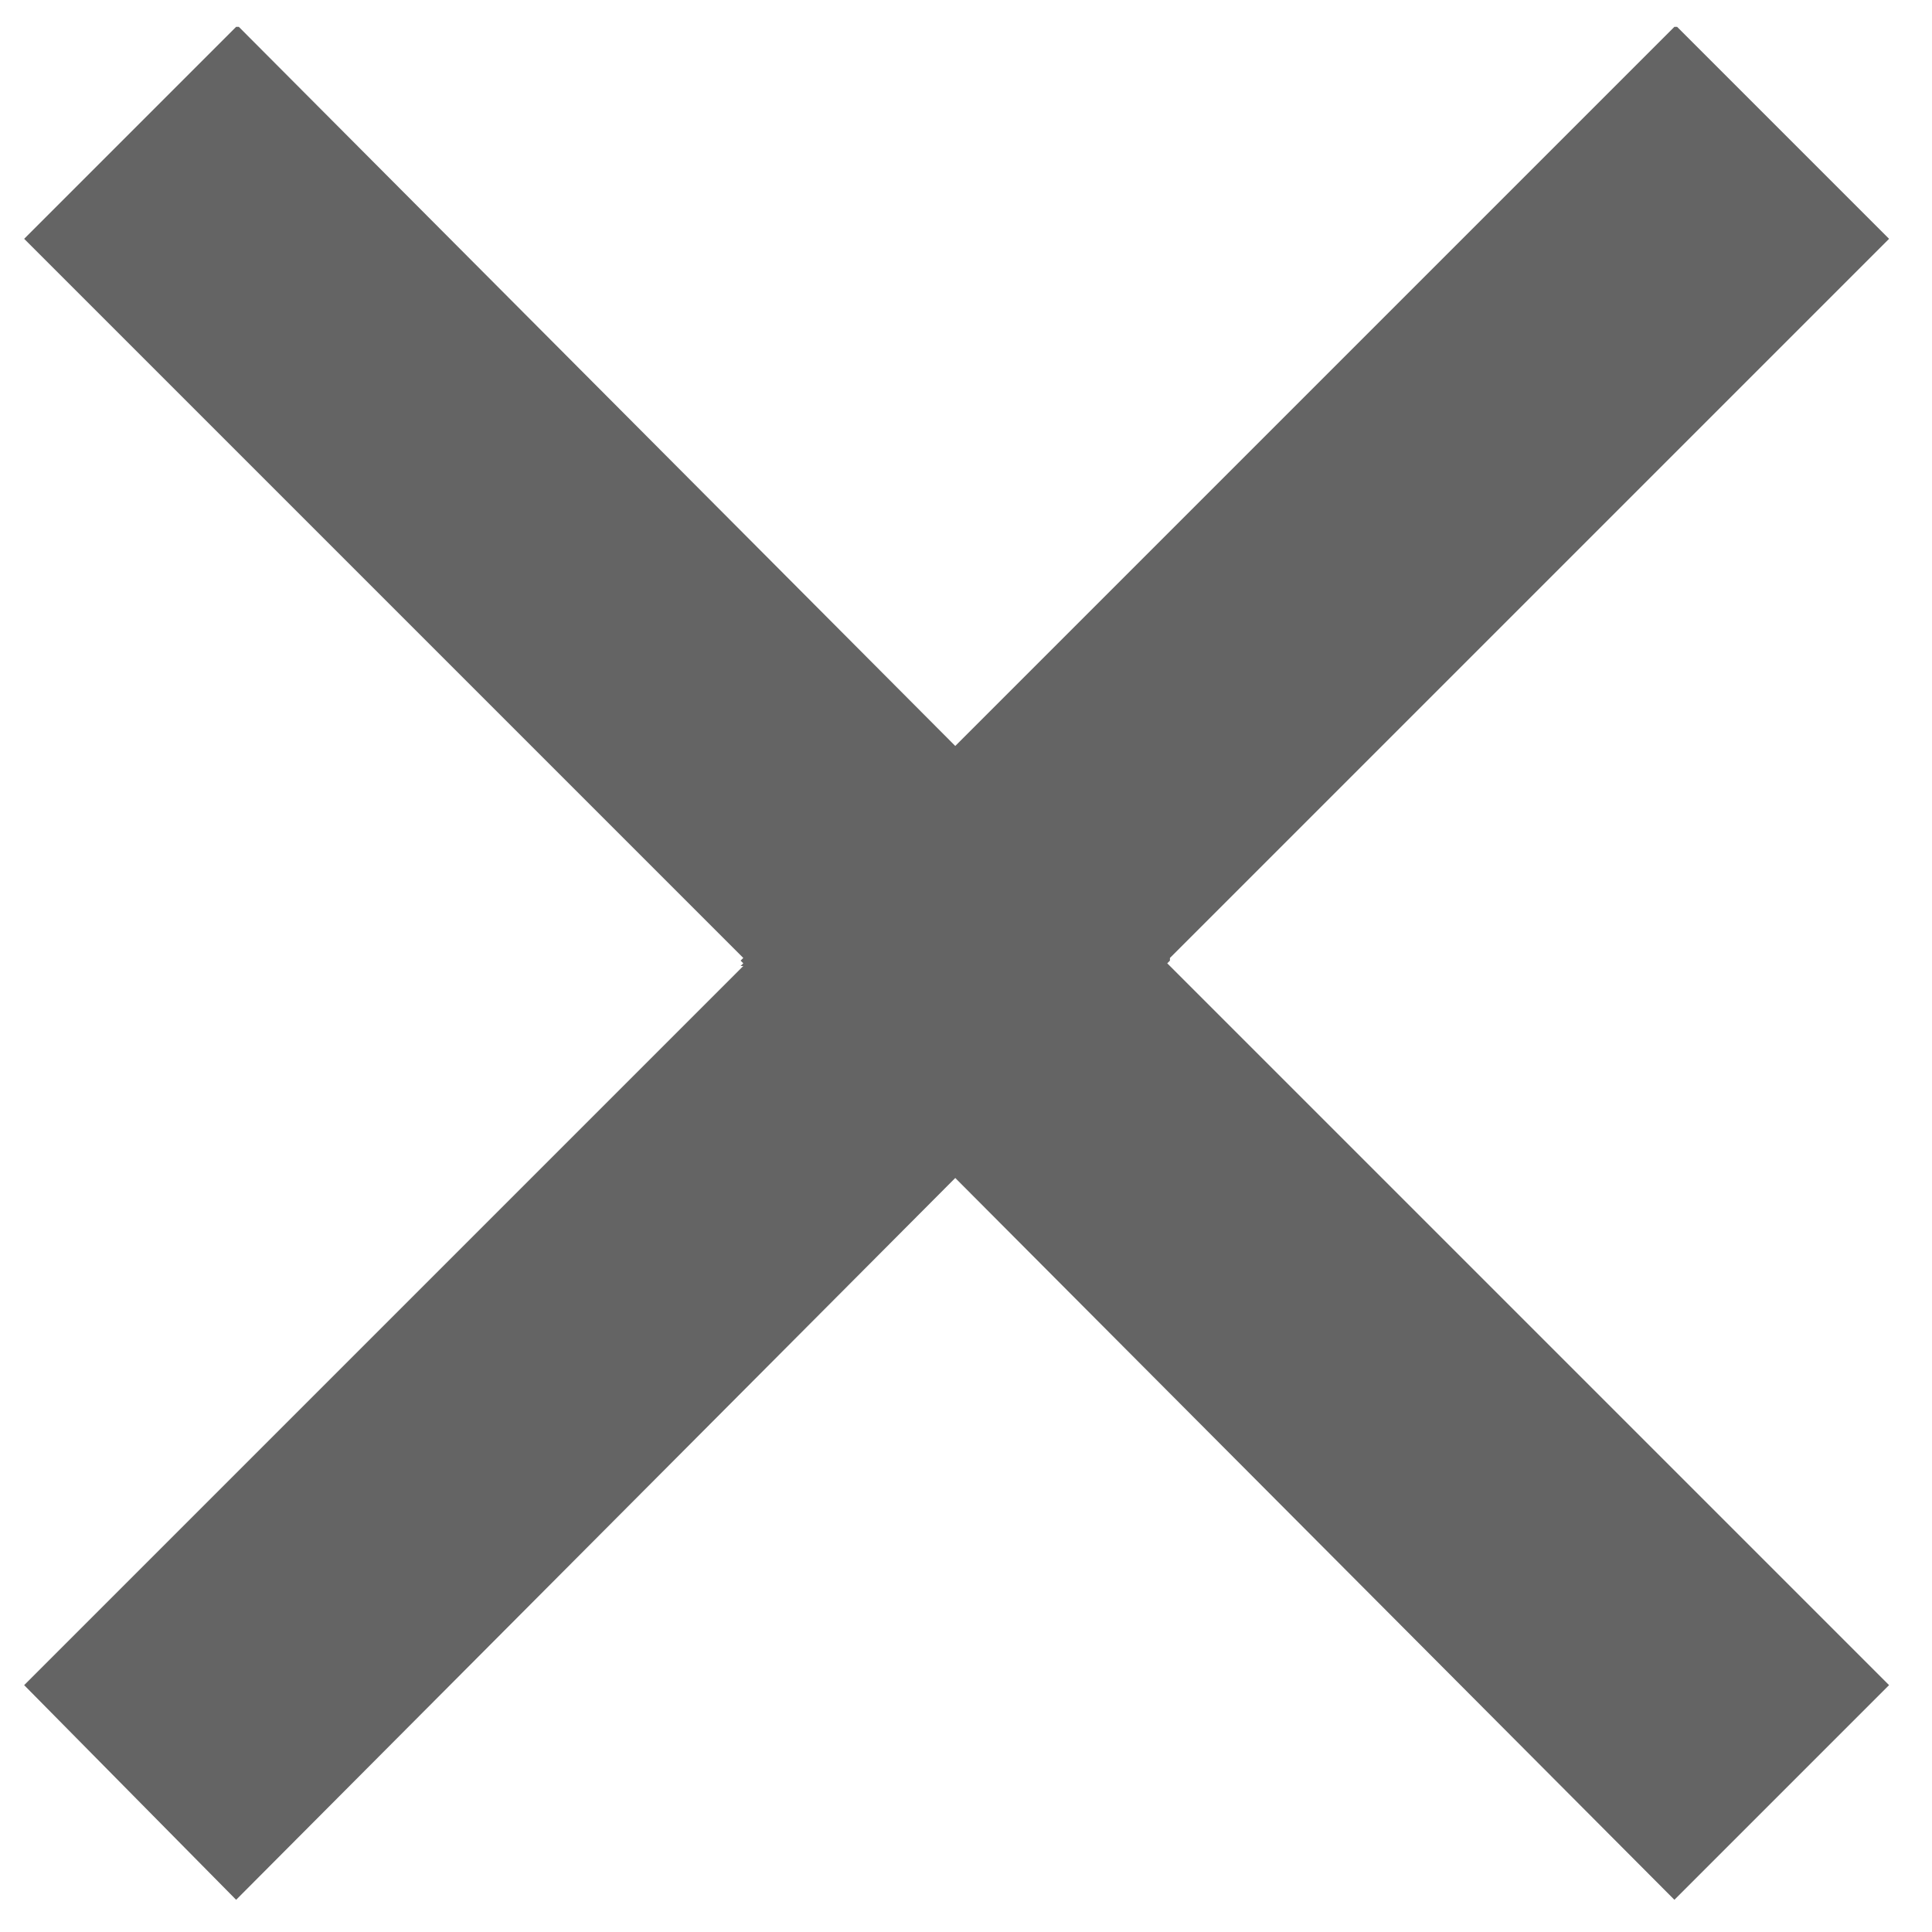 <?xml version="1.0" encoding="utf-8"?>
<!-- Generator: Adobe Illustrator 21.1.0, SVG Export Plug-In . SVG Version: 6.00 Build 0)  -->
<svg version="1.1" id="Calque_1" xmlns="http://www.w3.org/2000/svg" xmlns:xlink="http://www.w3.org/1999/xlink" x="0px" y="0px"
	 viewBox="0 0 72 72" style="enable-background:new 0 0 72 72;" xml:space="preserve">
<style type="text/css">
	.st0{fill:rgba(100,100,100,1.00)}
</style>
<polygon class="st0" points="43.6,36 43.6,36 43.5,35.9 43.6,35.8 43.6,35.7 70.4,8.9 62.5,1 62.4,1 62.4,1 35.6,27.8 8.9,1 8.8,1 
	8.8,1 0.9,8.9 27.7,35.7 27.6,35.8 27.7,35.9 27.6,36 27.7,36 0.9,62.8 0.9,62.8 0.9,62.8 8.8,70.8 35.6,43.9 62.4,70.8 70.4,62.8 
	70.3,62.8 70.4,62.8 "/>
</svg>
